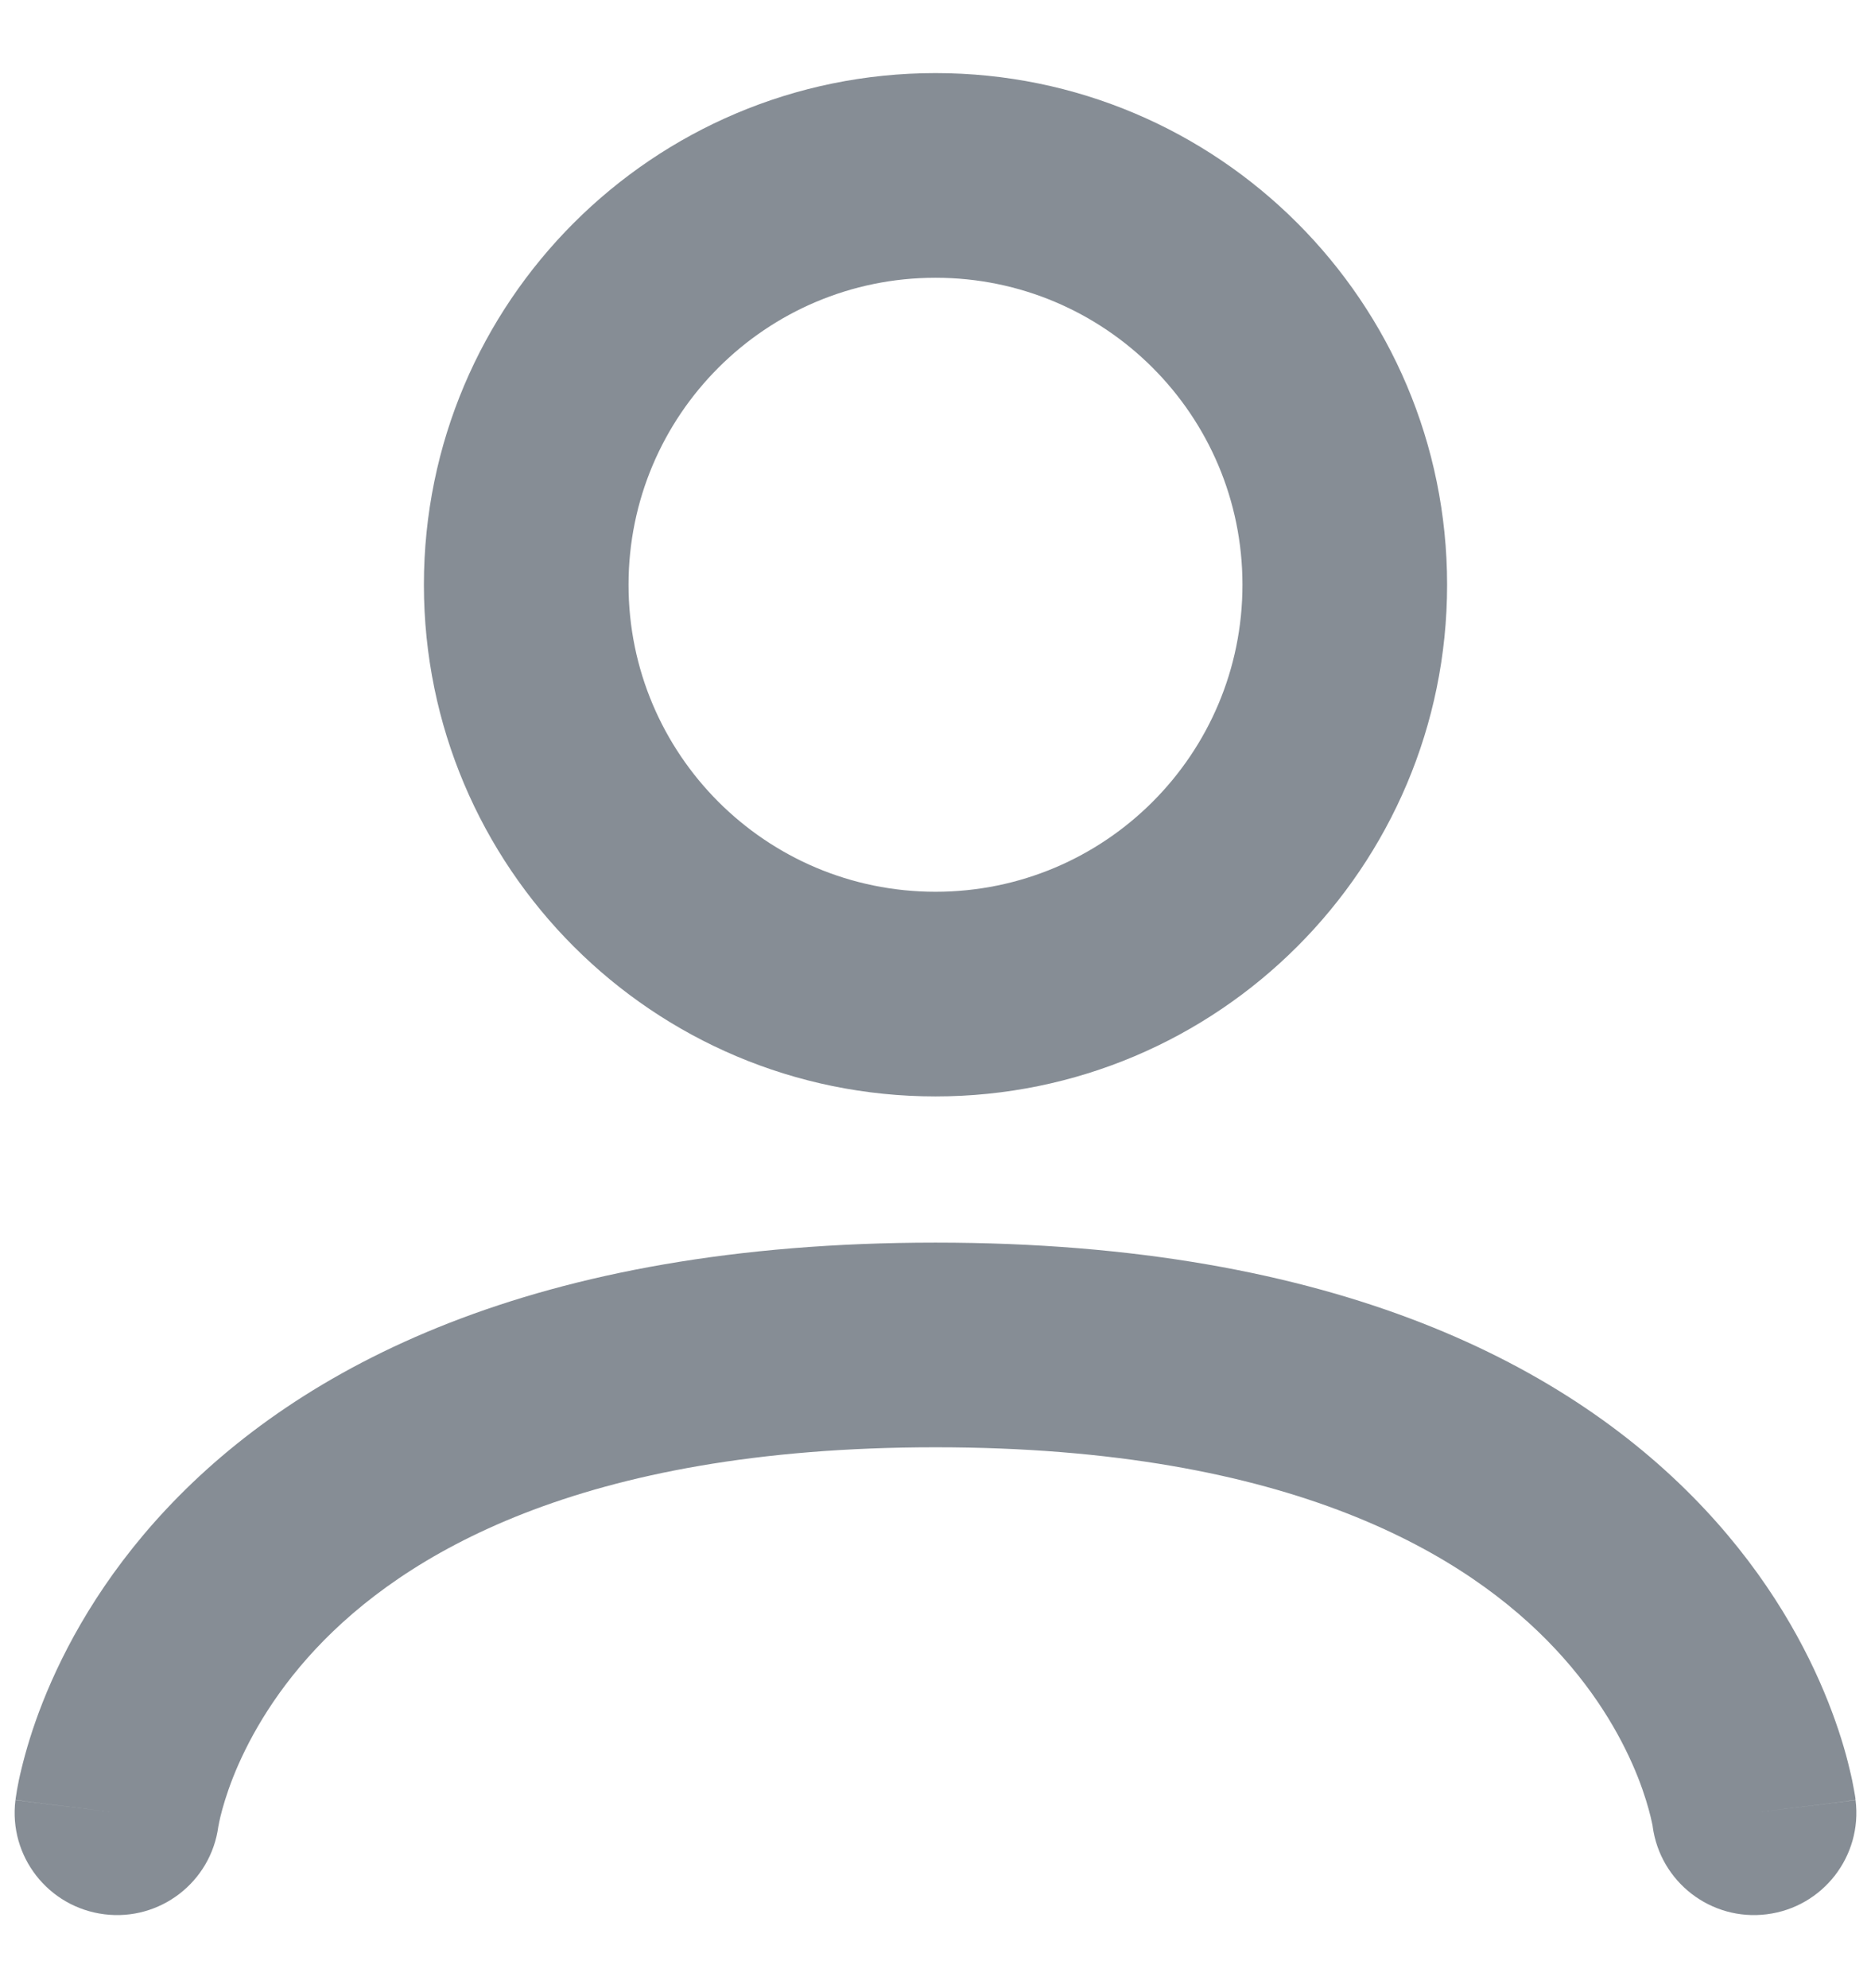 <svg width="16" height="17" viewBox="0 0 16 17" fill="none" xmlns="http://www.w3.org/2000/svg">
<g clip-path="url(#clip0_664_1218)">
<path fill-rule="evenodd" clip-rule="evenodd" d="M8 2.375C6.55 2.375 5.375 3.55 5.375 5C5.375 6.45 6.55 7.625 8 7.625C9.45 7.625 10.625 6.45 10.625 5C10.625 3.55 9.45 2.375 8 2.375ZM3.625 5C3.625 2.584 5.584 0.625 8 0.625C10.416 0.625 12.375 2.584 12.375 5C12.375 7.416 10.416 9.375 8 9.375C5.584 9.375 3.625 7.416 3.625 5ZM1.868 15.61C1.868 15.613 1.867 15.615 1.867 15.618C1.803 16.093 1.368 16.428 0.892 16.368C0.412 16.308 0.072 15.871 0.132 15.392L1 15.5C0.132 15.392 0.132 15.391 0.132 15.39L0.132 15.389L0.133 15.385L0.134 15.378L0.137 15.358C0.139 15.342 0.142 15.323 0.146 15.301C0.154 15.255 0.166 15.195 0.184 15.123C0.219 14.978 0.275 14.783 0.366 14.553C0.548 14.093 0.868 13.495 1.424 12.902C2.558 11.693 4.557 10.625 8 10.625C11.443 10.625 13.442 11.693 14.576 12.902C15.132 13.495 15.452 14.093 15.634 14.553C15.725 14.783 15.782 14.978 15.816 15.123C15.834 15.195 15.846 15.255 15.854 15.301C15.858 15.323 15.861 15.342 15.864 15.358L15.867 15.378L15.867 15.385L15.868 15.389L15.868 15.39C15.868 15.391 15.868 15.392 15 15.5L15.868 15.392C15.928 15.871 15.588 16.308 15.109 16.368C14.632 16.428 14.198 16.093 14.133 15.618C14.133 15.616 14.132 15.613 14.132 15.61C14.132 15.61 14.132 15.61 14.132 15.61C14.132 15.61 14.132 15.61 14.132 15.61L14.132 15.61L14.132 15.611L14.133 15.613L14.133 15.617L14.133 15.619C14.133 15.619 14.133 15.619 14.133 15.618C14.133 15.617 14.132 15.614 14.132 15.609C14.129 15.596 14.124 15.57 14.115 15.533C14.097 15.459 14.064 15.342 14.007 15.197C13.892 14.907 13.681 14.505 13.299 14.098C12.558 13.307 11.057 12.375 8 12.375C4.943 12.375 3.442 13.307 2.701 14.098C2.32 14.505 2.108 14.907 1.993 15.197C1.936 15.342 1.903 15.459 1.885 15.533C1.876 15.57 1.871 15.596 1.869 15.609C1.868 15.614 1.867 15.617 1.867 15.618C1.867 15.619 1.867 15.619 1.867 15.619L1.867 15.617L1.868 15.613L1.868 15.611L1.868 15.61Z" fill="#868D95"/>
</g>
<defs>
<clipPath id="clip0_664_1218">
<rect width="16" height="16" fill="white" transform="translate(0 0.5)"/>
</clipPath>
</defs>
</svg>